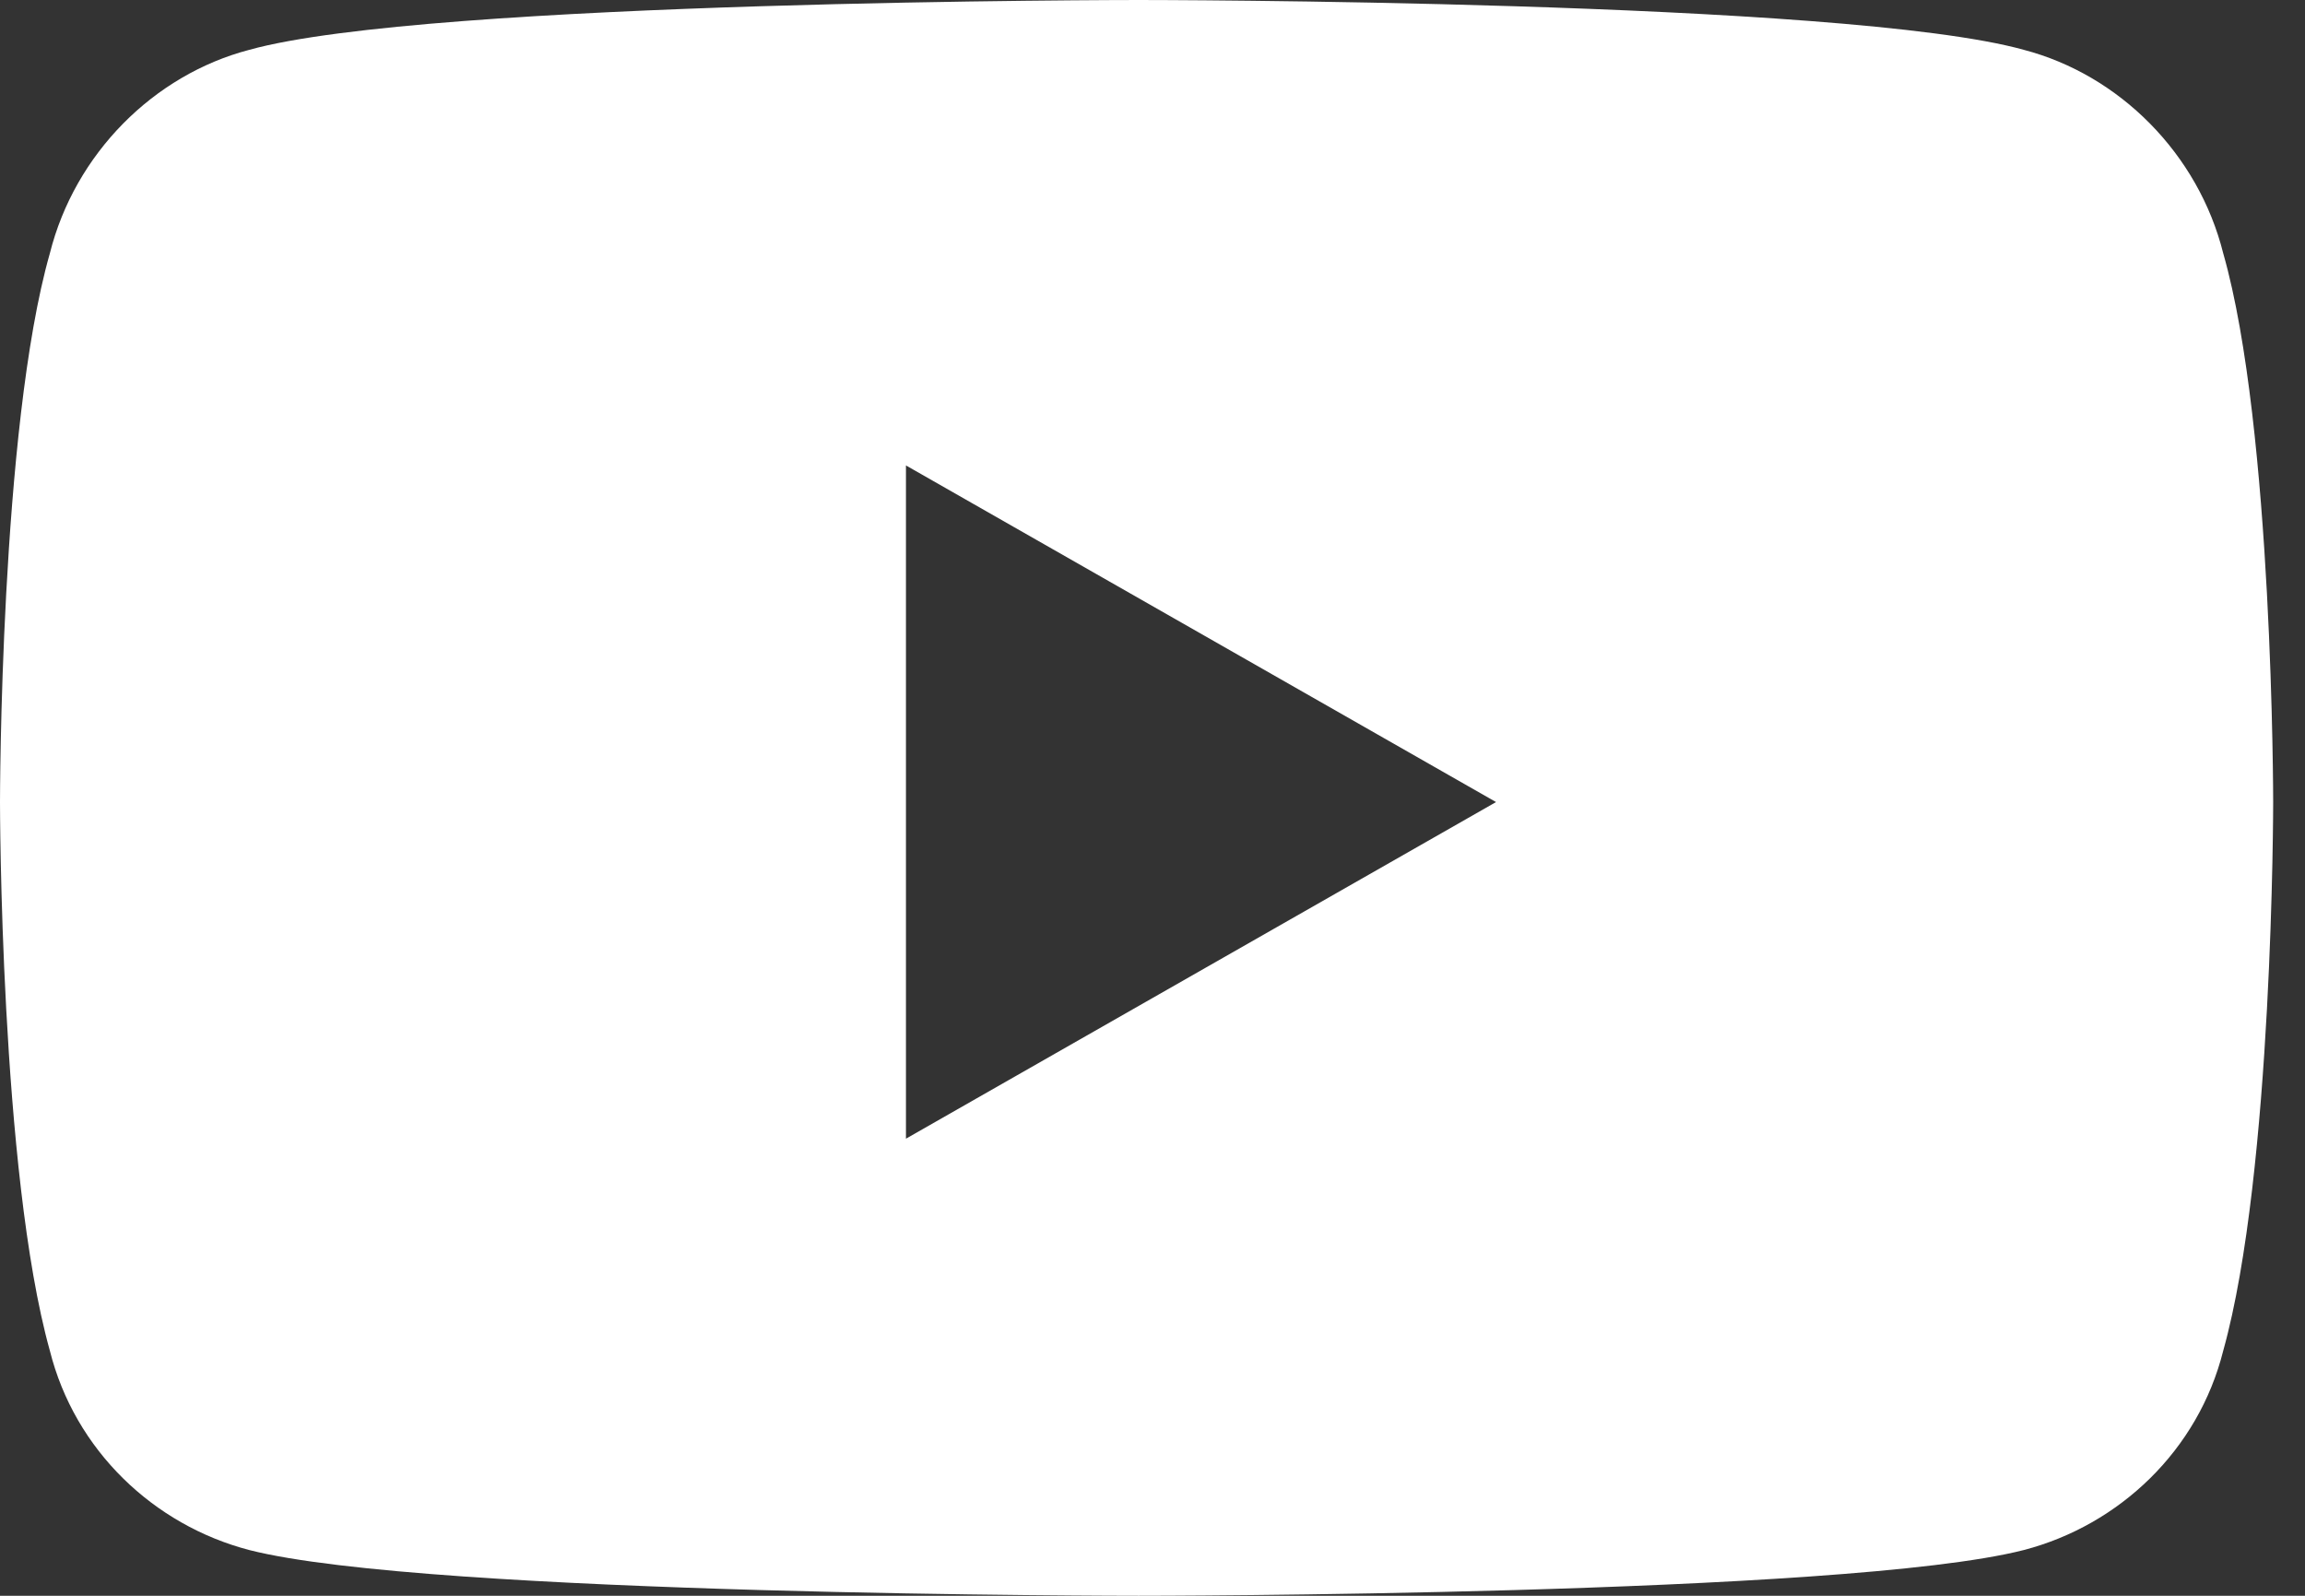 <?xml version="1.0" encoding="utf-8"?>
<svg xmlns="http://www.w3.org/2000/svg" fill="none" height="100%" overflow="visible" preserveAspectRatio="none" style="display: block;" viewBox="0 0 26 18" width="100%">
<rect x="0" y="0" width="26" height="18" fill="#333333" stroke="none"/>
<path d="M25.078 2.859C25.641 4.828 25.641 9.047 25.641 9.047C25.641 9.047 25.641 13.219 25.078 15.234C24.797 16.359 23.906 17.203 22.828 17.484C20.812 18 12.844 18 12.844 18C12.844 18 4.828 18 2.812 17.484C1.734 17.203 0.844 16.359 0.562 15.234C0 13.219 0 9.047 0 9.047C0 9.047 0 4.828 0.562 2.859C0.844 1.734 1.734 0.844 2.812 0.562C4.828 0 12.844 0 12.844 0C12.844 0 20.812 0 22.828 0.562C23.906 0.844 24.797 1.734 25.078 2.859ZM10.219 12.844L16.875 9.047L10.219 5.25V12.844Z" fill="white" id="shape"/>
</svg>